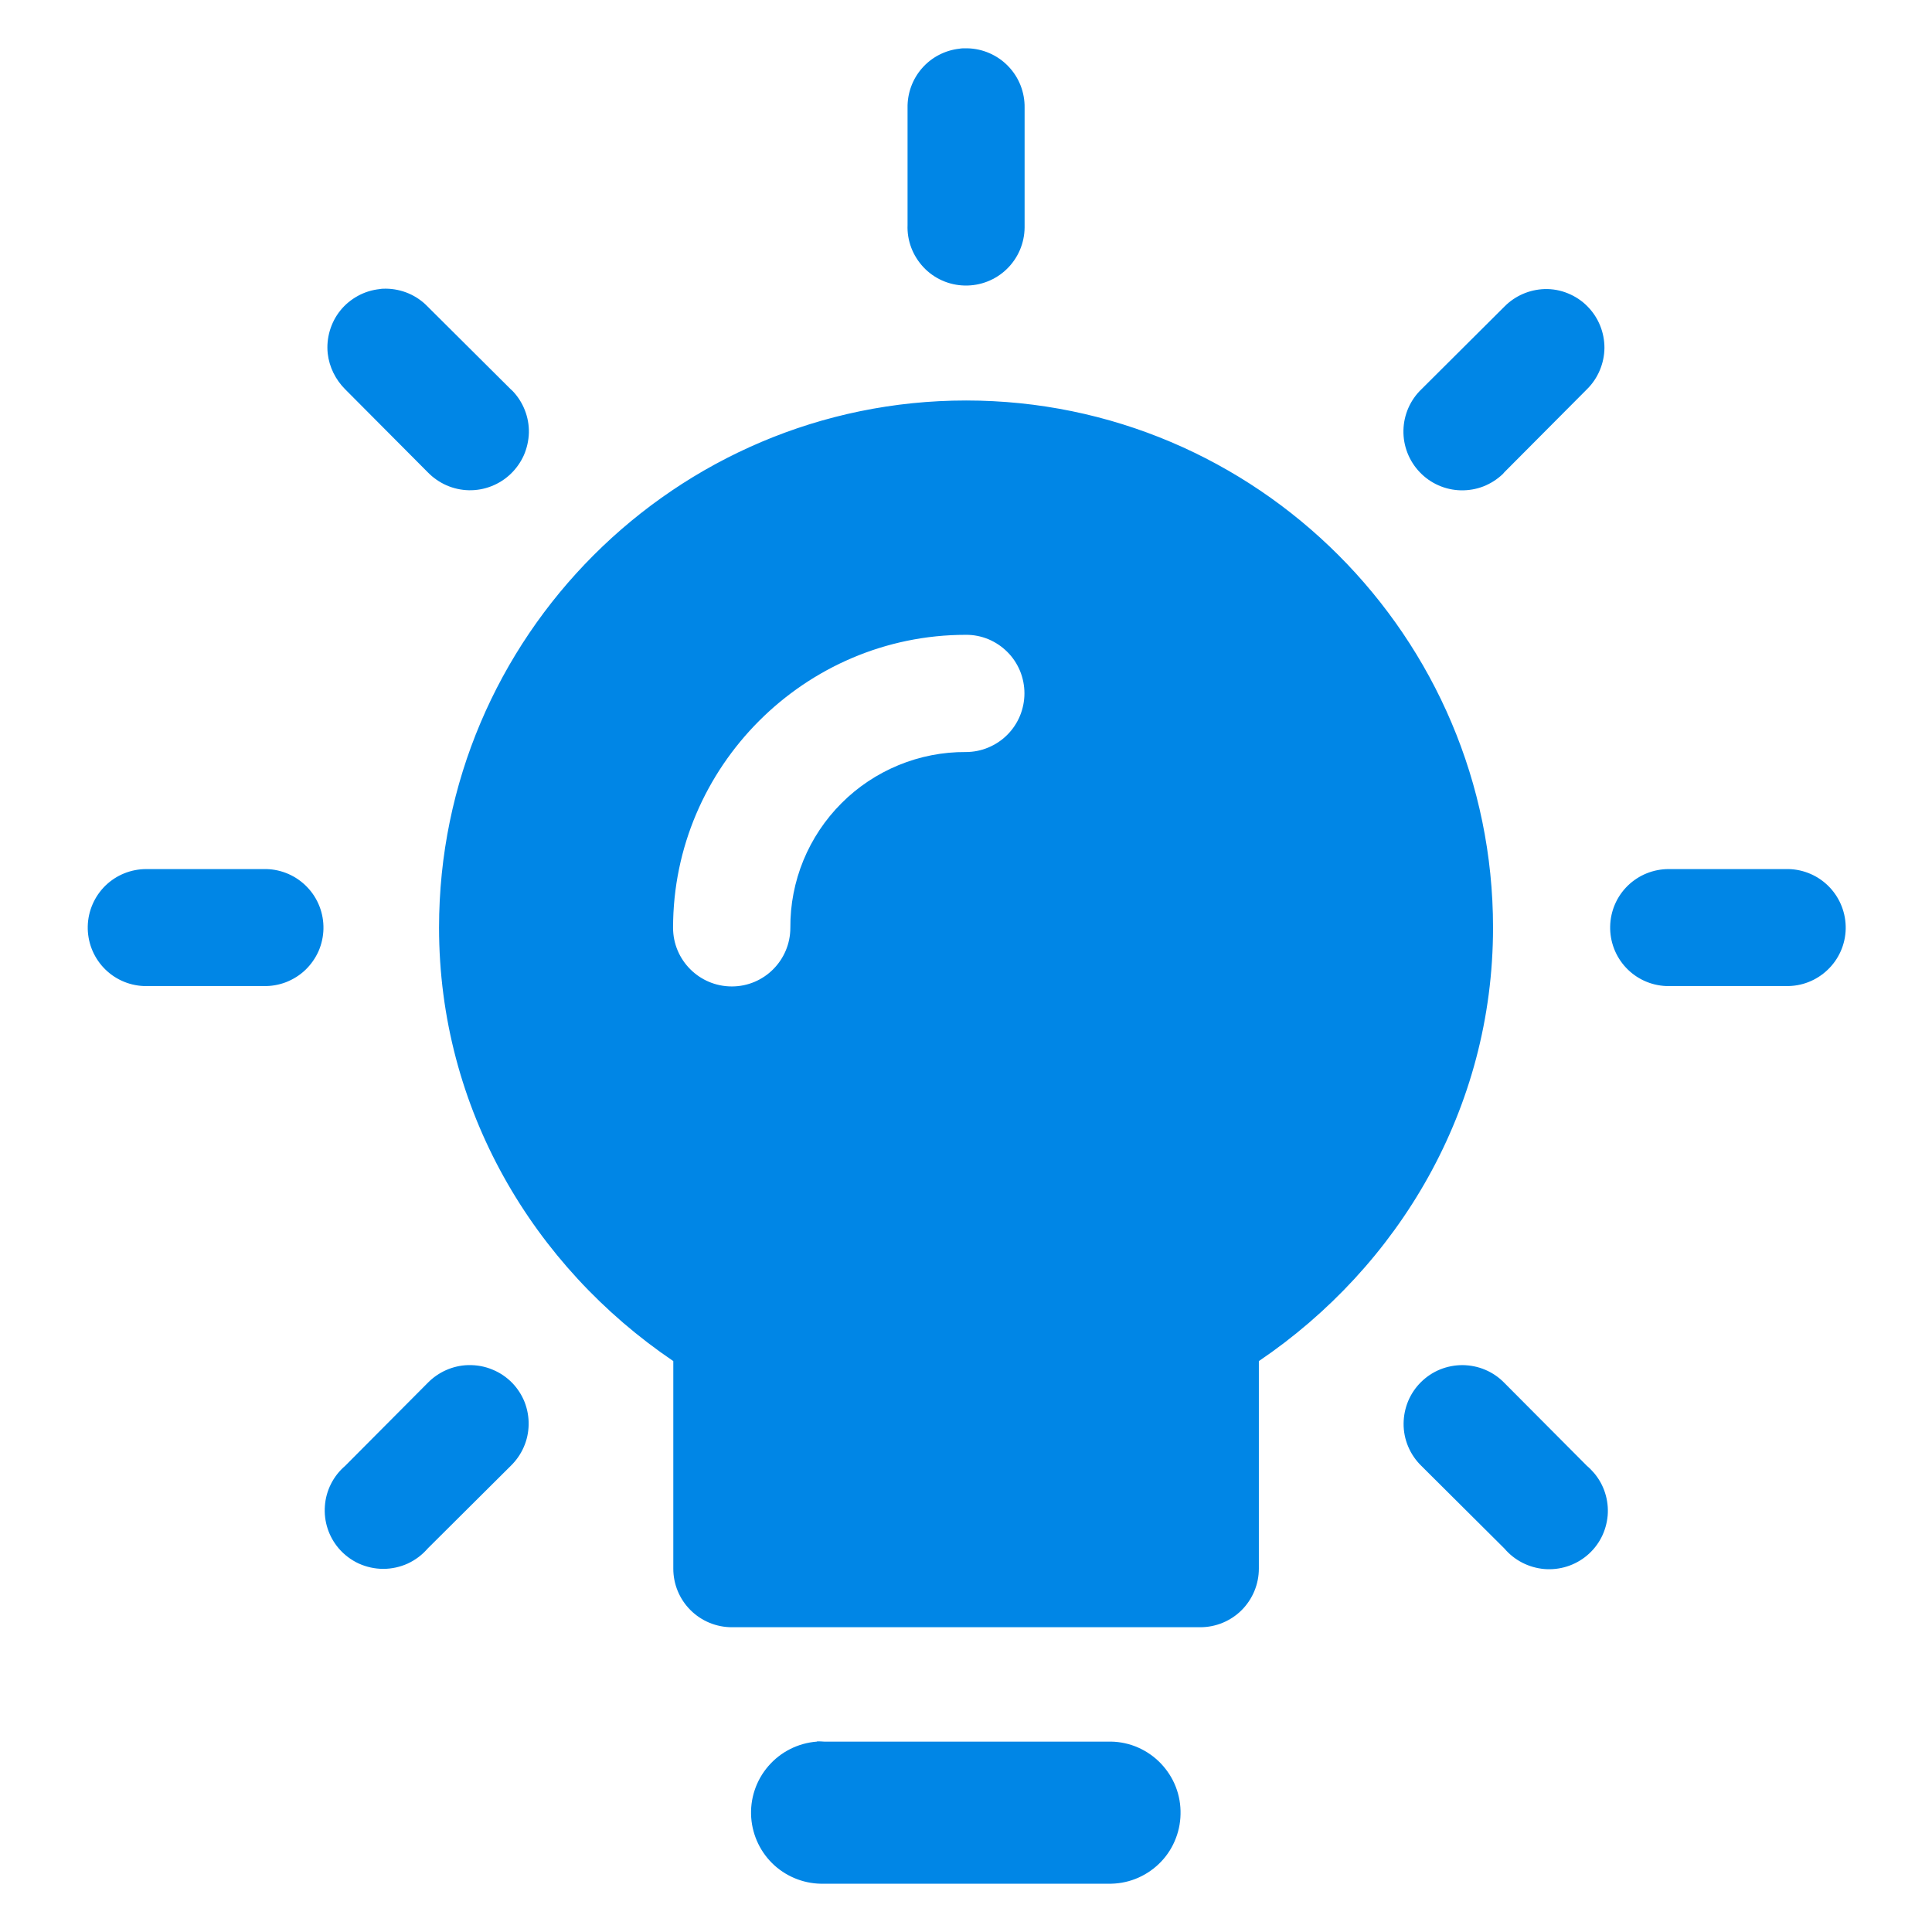 <svg width="24" height="24" viewBox="0 0 24 24" fill="none" xmlns="http://www.w3.org/2000/svg">
<path fill-rule="evenodd" clip-rule="evenodd" d="M12.015 0.6H11.992C11.969 0.6 11.943 0.6 11.918 0.605C11.739 0.625 11.573 0.711 11.454 0.847C11.335 0.983 11.271 1.158 11.274 1.339V2.795C11.27 2.891 11.286 2.987 11.32 3.077C11.354 3.167 11.406 3.249 11.472 3.32C11.538 3.39 11.617 3.446 11.705 3.485C11.793 3.524 11.888 3.545 11.985 3.547C12.081 3.549 12.177 3.532 12.266 3.497C12.356 3.462 12.438 3.409 12.507 3.342C12.576 3.275 12.631 3.195 12.669 3.107C12.707 3.018 12.727 2.923 12.728 2.827V1.339C12.731 1.146 12.658 0.96 12.524 0.822C12.39 0.683 12.207 0.604 12.015 0.6ZM6.367 4.856C6.358 4.849 6.351 4.842 6.344 4.835L5.313 3.809C5.246 3.739 5.165 3.683 5.076 3.645C4.987 3.607 4.891 3.587 4.794 3.586C4.768 3.586 4.743 3.586 4.718 3.591C4.623 3.601 4.531 3.629 4.447 3.675C4.363 3.721 4.288 3.782 4.228 3.857C4.168 3.931 4.124 4.017 4.097 4.108C4.07 4.2 4.061 4.296 4.071 4.391C4.09 4.559 4.168 4.716 4.287 4.835L5.313 5.866C5.38 5.935 5.459 5.99 5.547 6.029C5.634 6.067 5.729 6.088 5.824 6.09C5.92 6.092 6.015 6.075 6.104 6.04C6.194 6.005 6.275 5.953 6.344 5.887C6.413 5.821 6.469 5.741 6.508 5.654C6.546 5.566 6.567 5.472 6.57 5.376C6.572 5.28 6.555 5.185 6.52 5.096C6.485 5.006 6.433 4.925 6.367 4.856ZM19.721 3.807C19.652 3.736 19.568 3.681 19.477 3.644C19.385 3.606 19.286 3.588 19.187 3.591C18.999 3.597 18.82 3.675 18.688 3.809L17.658 4.835C17.518 4.969 17.438 5.153 17.434 5.346C17.43 5.539 17.503 5.726 17.637 5.866C17.703 5.935 17.782 5.991 17.869 6.029C17.957 6.068 18.052 6.089 18.147 6.091C18.243 6.093 18.338 6.077 18.428 6.042C18.517 6.007 18.598 5.955 18.668 5.889C18.674 5.882 18.681 5.873 18.688 5.866L19.714 4.835C19.782 4.768 19.836 4.688 19.873 4.6C19.91 4.512 19.93 4.418 19.931 4.322C19.931 4.227 19.913 4.132 19.877 4.044C19.841 3.955 19.788 3.875 19.721 3.807ZM3.307 10.796H1.817C1.627 10.796 1.444 10.87 1.308 11.003C1.173 11.136 1.094 11.317 1.09 11.507C1.086 11.697 1.156 11.881 1.286 12.02C1.416 12.159 1.595 12.241 1.785 12.249H3.273C3.369 12.252 3.464 12.235 3.553 12.201C3.642 12.166 3.724 12.115 3.793 12.049C3.862 11.983 3.918 11.903 3.957 11.816C3.995 11.729 4.016 11.634 4.018 11.539C4.022 11.346 3.95 11.159 3.816 11.02C3.683 10.881 3.5 10.8 3.307 10.796ZM22.217 10.796H20.729C20.539 10.796 20.356 10.87 20.22 11.003C20.084 11.136 20.006 11.317 20.002 11.507C19.998 11.697 20.068 11.881 20.198 12.02C20.328 12.159 20.507 12.241 20.697 12.249H22.185C22.378 12.254 22.564 12.181 22.703 12.048C22.843 11.915 22.924 11.731 22.928 11.539C22.932 11.346 22.859 11.159 22.726 11.02C22.593 10.881 22.41 10.8 22.217 10.796L22.217 10.796ZM6.365 17.181C6.294 17.108 6.21 17.051 6.116 17.013C6.023 16.974 5.923 16.956 5.821 16.958H5.812C5.624 16.964 5.445 17.044 5.313 17.179L4.287 18.21C4.141 18.335 4.05 18.514 4.036 18.706C4.021 18.899 4.083 19.089 4.209 19.236C4.277 19.315 4.362 19.379 4.457 19.423C4.553 19.466 4.656 19.489 4.761 19.489C4.866 19.489 4.97 19.466 5.065 19.423C5.16 19.379 5.245 19.315 5.313 19.236L6.344 18.21C6.413 18.143 6.468 18.064 6.506 17.977C6.545 17.889 6.565 17.795 6.567 17.7C6.569 17.604 6.552 17.509 6.518 17.42C6.483 17.331 6.431 17.25 6.365 17.181ZM19.801 18.297C19.774 18.266 19.745 18.236 19.714 18.21L18.688 17.179C18.62 17.109 18.54 17.054 18.45 17.016C18.361 16.978 18.265 16.959 18.168 16.958C18.072 16.958 17.978 16.976 17.889 17.012C17.8 17.048 17.72 17.102 17.652 17.169C17.584 17.236 17.53 17.316 17.493 17.404C17.456 17.493 17.437 17.587 17.436 17.683C17.434 17.881 17.515 18.072 17.657 18.21L18.688 19.236C18.813 19.383 18.991 19.474 19.183 19.491C19.375 19.507 19.566 19.447 19.714 19.323C19.787 19.262 19.848 19.186 19.892 19.101C19.936 19.016 19.962 18.923 19.971 18.828C19.979 18.733 19.968 18.637 19.939 18.546C19.91 18.454 19.863 18.37 19.801 18.297ZM14.665 22.537C14.663 22.653 14.638 22.767 14.591 22.874C14.545 22.98 14.478 23.076 14.394 23.156C14.31 23.236 14.211 23.299 14.103 23.341C13.995 23.383 13.879 23.403 13.763 23.4H10.239C10.012 23.407 9.79 23.325 9.621 23.173C9.452 23.02 9.349 22.808 9.332 22.581C9.315 22.348 9.391 22.117 9.544 21.94C9.697 21.762 9.914 21.653 10.147 21.635C10.15 21.635 10.15 21.632 10.15 21.632C10.181 21.632 10.209 21.632 10.239 21.635H13.803C13.918 21.637 14.033 21.662 14.139 21.709C14.245 21.756 14.341 21.823 14.421 21.907C14.501 21.991 14.564 22.089 14.606 22.197C14.648 22.305 14.668 22.421 14.665 22.537ZM12.001 4.975C8.394 4.975 5.454 7.915 5.454 11.523C5.454 13.775 6.627 15.732 8.364 16.908V19.487C8.364 19.679 8.44 19.864 8.577 20.001C8.713 20.137 8.898 20.214 9.091 20.214H14.911C15.104 20.214 15.289 20.137 15.425 20.001C15.561 19.864 15.638 19.679 15.638 19.486V16.908C17.374 15.732 18.547 13.775 18.547 11.523C18.547 7.915 15.608 4.975 12.001 4.975ZM11.998 9.342C11.711 9.34 11.427 9.396 11.162 9.505C10.896 9.615 10.655 9.775 10.453 9.978C10.25 10.181 10.089 10.423 9.98 10.688C9.871 10.954 9.816 11.238 9.818 11.525C9.818 11.927 9.493 12.254 9.091 12.254C8.688 12.254 8.361 11.927 8.361 11.525C8.361 9.526 9.997 7.886 11.998 7.886C12.094 7.885 12.189 7.904 12.277 7.94C12.365 7.977 12.445 8.03 12.513 8.098C12.581 8.165 12.634 8.246 12.671 8.334C12.707 8.422 12.726 8.517 12.726 8.613C12.726 8.708 12.707 8.803 12.671 8.891C12.634 8.98 12.581 9.06 12.513 9.128C12.446 9.196 12.365 9.249 12.277 9.286C12.189 9.323 12.094 9.342 11.998 9.342Z" fill="#0086E6"/>
</svg>
